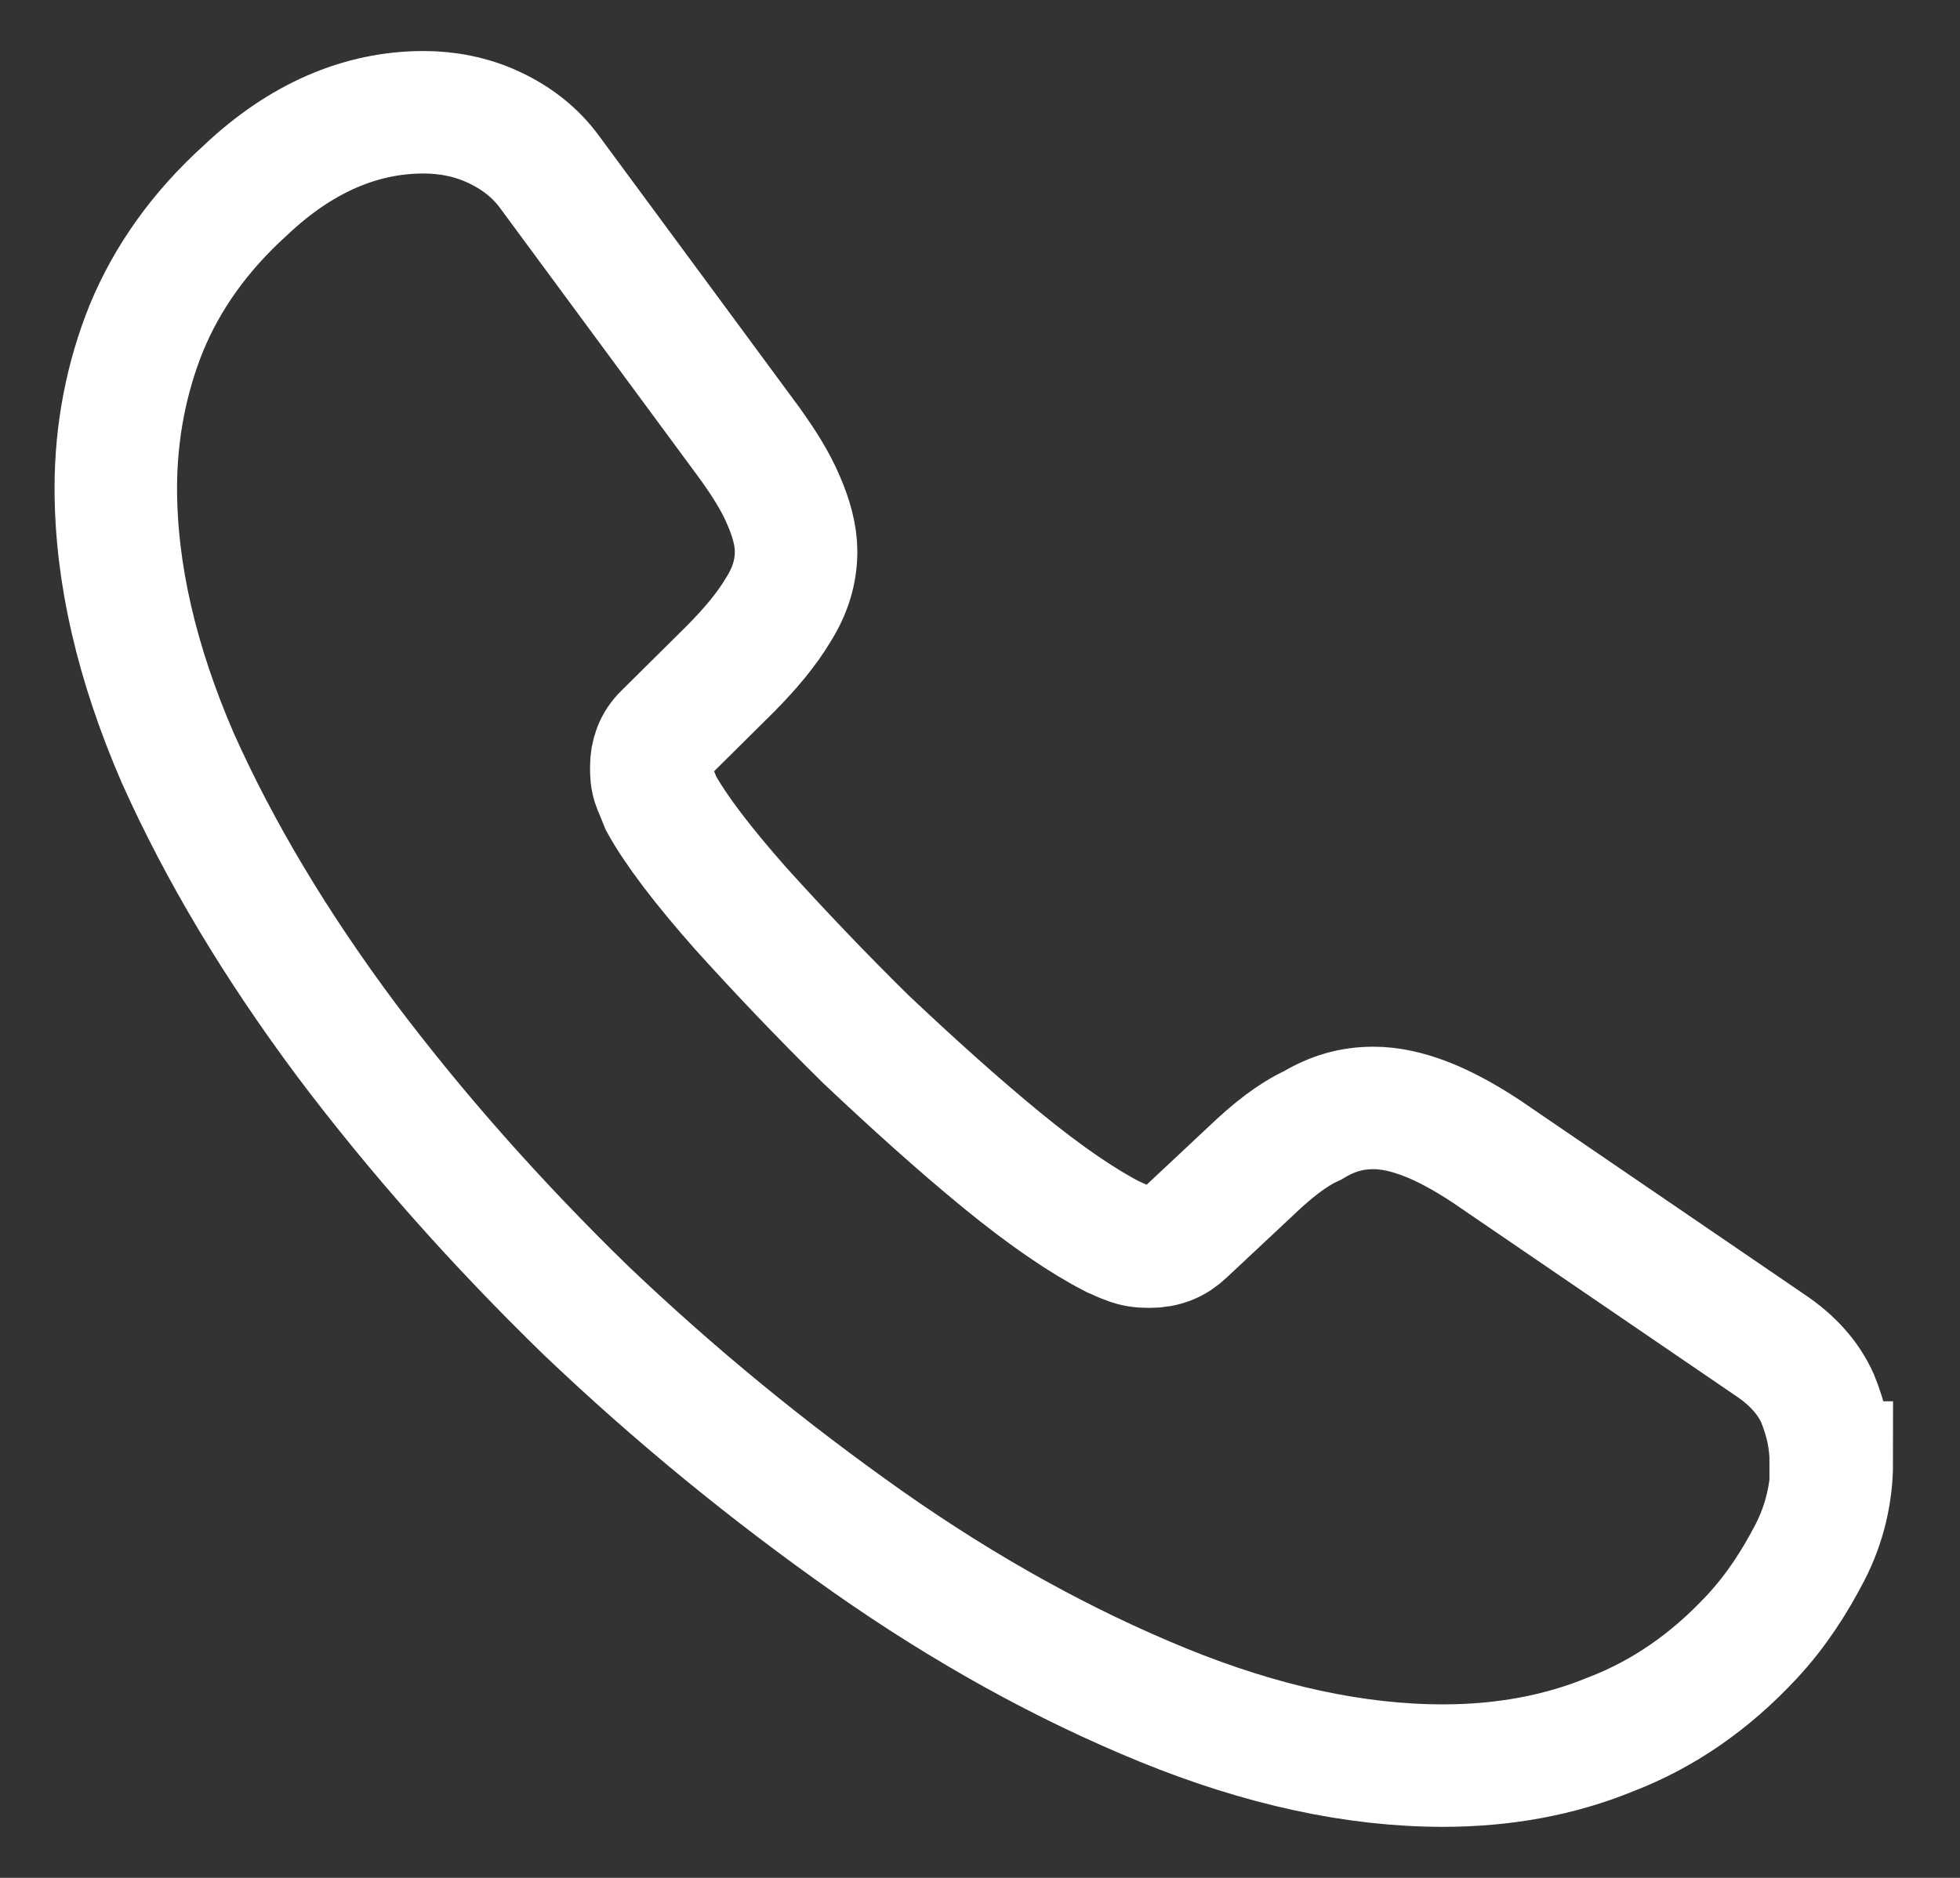 <?xml version="1.0" encoding="UTF-8"?> <svg xmlns="http://www.w3.org/2000/svg" width="24" height="23" viewBox="0 0 24 23" fill="none"><rect x="0" y="0" width="24" height="23" fill="#333333" stroke="none"/> <path d="M22.43 17.913C22.43 18.273 22.348 18.655 22.162 19.015C21.975 19.375 21.753 19.724 21.45 20.05C20.937 20.601 20.365 20.995 19.723 21.242C19.093 21.501 18.405 21.625 17.67 21.625C16.597 21.625 15.453 21.378 14.24 20.883C13.027 20.387 11.825 19.724 10.623 18.88C9.41 18.025 8.267 17.091 7.17 16.045C6.085 14.988 5.105 13.885 4.242 12.738C3.378 11.579 2.69 10.431 2.177 9.284C1.675 8.125 1.418 7.022 1.418 5.976C1.418 5.29 1.547 4.626 1.792 4.019C2.048 3.4 2.445 2.838 3.005 2.331C3.682 1.69 4.417 1.375 5.187 1.375C5.478 1.375 5.77 1.431 6.038 1.555C6.307 1.679 6.552 1.859 6.738 2.118L9.177 5.425C9.363 5.684 9.503 5.909 9.597 6.134C9.69 6.348 9.748 6.561 9.748 6.753C9.748 7 9.678 7.236 9.527 7.473C9.387 7.709 9.188 7.945 8.943 8.193L8.138 8.991C8.022 9.104 7.975 9.239 7.975 9.396C7.975 9.475 7.975 9.543 8.01 9.633C8.045 9.711 8.068 9.779 8.092 9.835C8.278 10.172 8.605 10.6 9.072 11.129C9.55 11.658 10.052 12.186 10.6 12.726C11.172 13.266 11.72 13.761 12.268 14.211C12.817 14.661 13.272 14.965 13.622 15.145C13.68 15.168 13.738 15.201 13.808 15.224C13.89 15.258 13.972 15.269 14.077 15.269C14.252 15.269 14.392 15.213 14.508 15.1L15.313 14.346C15.582 14.088 15.827 13.896 16.072 13.784C16.317 13.637 16.55 13.57 16.818 13.57C17.017 13.57 17.227 13.615 17.46 13.705C17.693 13.795 17.938 13.93 18.195 14.099L21.672 16.473C21.94 16.652 22.138 16.866 22.255 17.125C22.36 17.384 22.418 17.631 22.418 17.913H22.43Z" stroke="white" stroke-width="1.5" stroke-miterlimit="10"></path> </svg> 